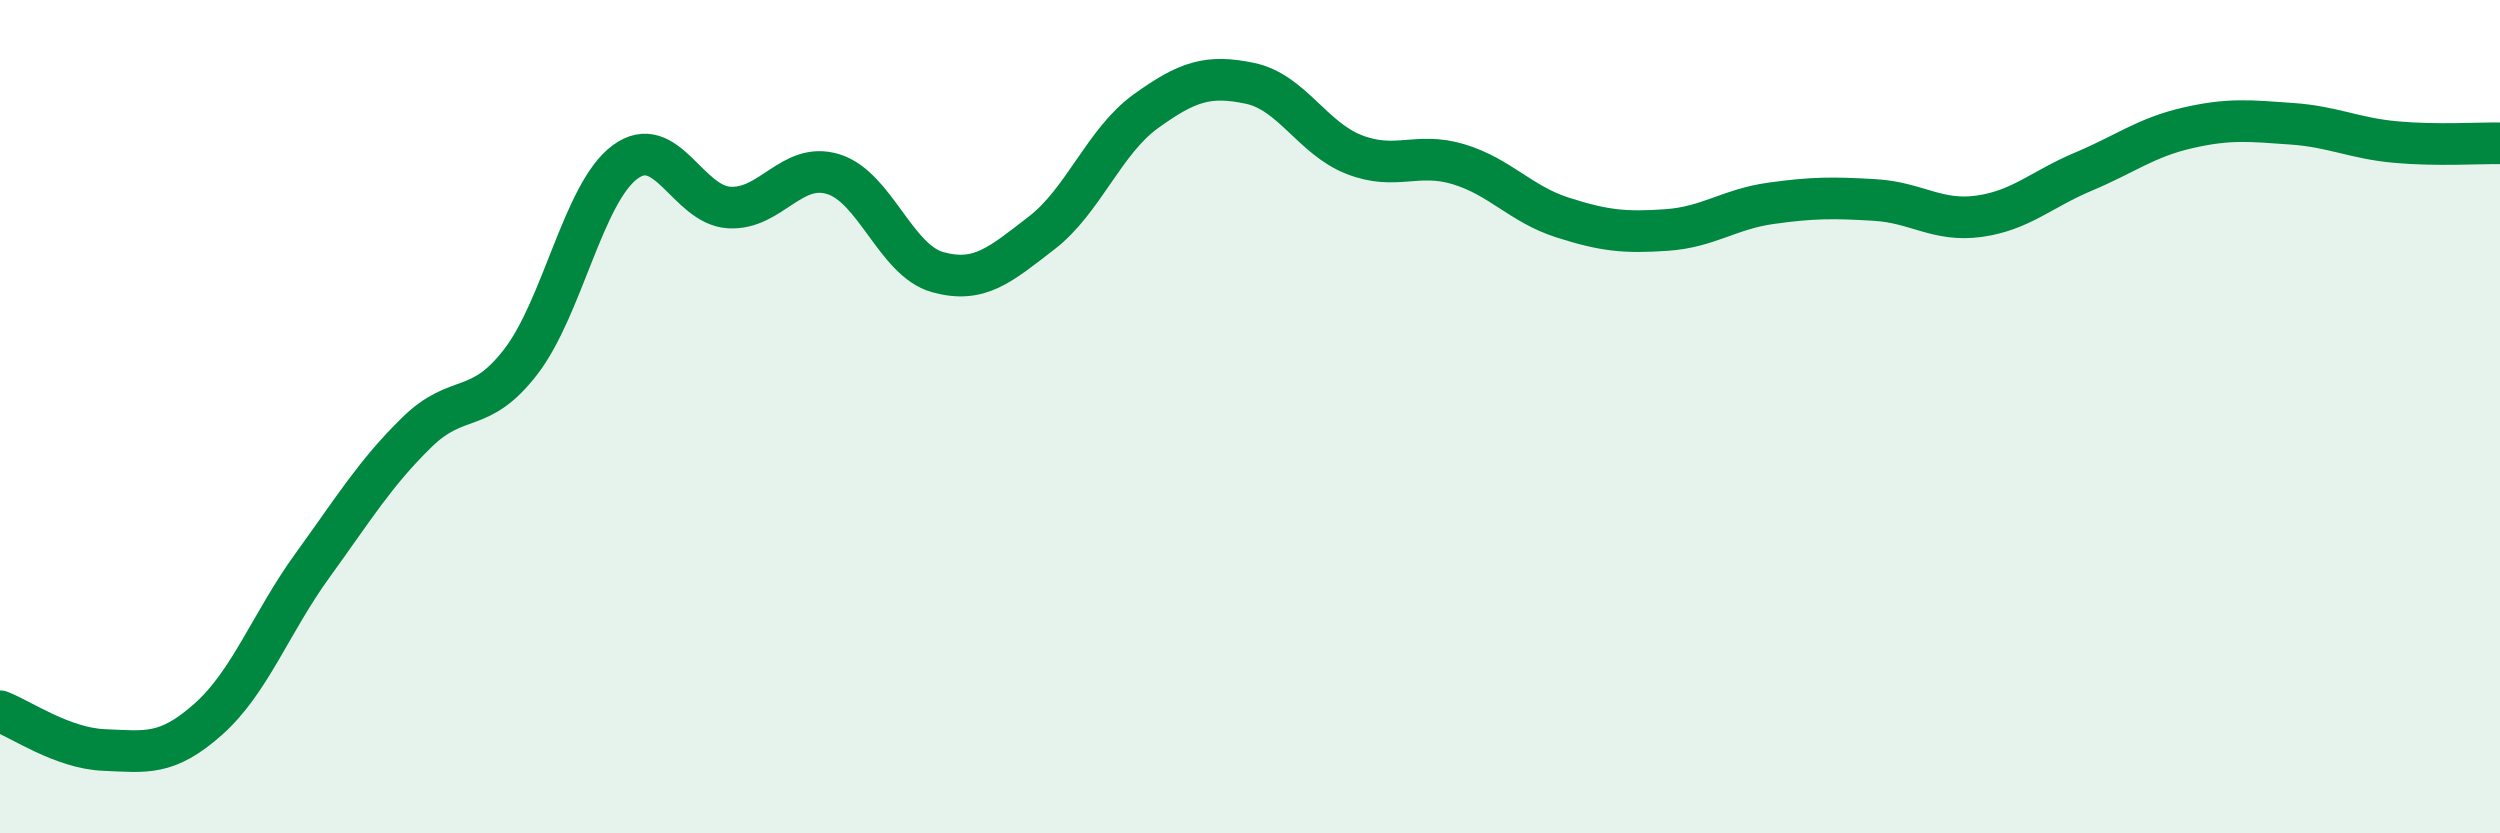 
    <svg width="60" height="20" viewBox="0 0 60 20" xmlns="http://www.w3.org/2000/svg">
      <path
        d="M 0,17.07 C 0.5,17.26 1.5,17.96 2.5,18 C 3.5,18.04 4,18.15 5,17.26 C 6,16.37 6.5,14.95 7.5,13.57 C 8.5,12.19 9,11.36 10,10.38 C 11,9.4 11.5,9.98 12.5,8.68 C 13.5,7.38 14,4.63 15,3.89 C 16,3.15 16.5,4.92 17.5,4.98 C 18.5,5.04 19,3.87 20,4.18 C 21,4.49 21.5,6.25 22.5,6.53 C 23.5,6.81 24,6.36 25,5.59 C 26,4.82 26.5,3.39 27.5,2.67 C 28.5,1.95 29,1.79 30,2 C 31,2.21 31.5,3.32 32.5,3.71 C 33.5,4.1 34,3.64 35,3.94 C 36,4.24 36.5,4.9 37.5,5.22 C 38.5,5.54 39,5.59 40,5.52 C 41,5.45 41.5,5.02 42.5,4.88 C 43.5,4.74 44,4.74 45,4.8 C 46,4.86 46.5,5.33 47.5,5.19 C 48.5,5.05 49,4.54 50,4.12 C 51,3.7 51.5,3.3 52.5,3.07 C 53.5,2.84 54,2.9 55,2.97 C 56,3.04 56.5,3.32 57.5,3.41 C 58.5,3.5 59.5,3.43 60,3.44L60 20L0 20Z"
        fill="#008740"
        opacity="0.1"
        stroke-linecap="round"
        stroke-linejoin="round"
      />
      <path
        d="M 0,17.07 C 0.5,17.26 1.5,17.96 2.5,18 C 3.5,18.04 4,18.15 5,17.26 C 6,16.37 6.5,14.95 7.5,13.57 C 8.5,12.19 9,11.36 10,10.38 C 11,9.4 11.5,9.98 12.5,8.68 C 13.5,7.38 14,4.63 15,3.89 C 16,3.15 16.5,4.92 17.5,4.98 C 18.5,5.04 19,3.87 20,4.18 C 21,4.49 21.5,6.25 22.5,6.53 C 23.5,6.81 24,6.36 25,5.59 C 26,4.82 26.5,3.39 27.5,2.67 C 28.5,1.95 29,1.79 30,2 C 31,2.21 31.5,3.32 32.5,3.71 C 33.5,4.1 34,3.64 35,3.94 C 36,4.24 36.5,4.9 37.5,5.22 C 38.5,5.54 39,5.59 40,5.52 C 41,5.45 41.5,5.02 42.5,4.88 C 43.5,4.74 44,4.74 45,4.8 C 46,4.86 46.5,5.33 47.5,5.19 C 48.5,5.05 49,4.54 50,4.12 C 51,3.7 51.5,3.3 52.5,3.07 C 53.5,2.84 54,2.9 55,2.97 C 56,3.04 56.5,3.32 57.5,3.41 C 58.5,3.5 59.5,3.43 60,3.44"
        stroke="#008740"
        stroke-width="1"
        fill="none"
        stroke-linecap="round"
        stroke-linejoin="round"
      />
    </svg>
  
